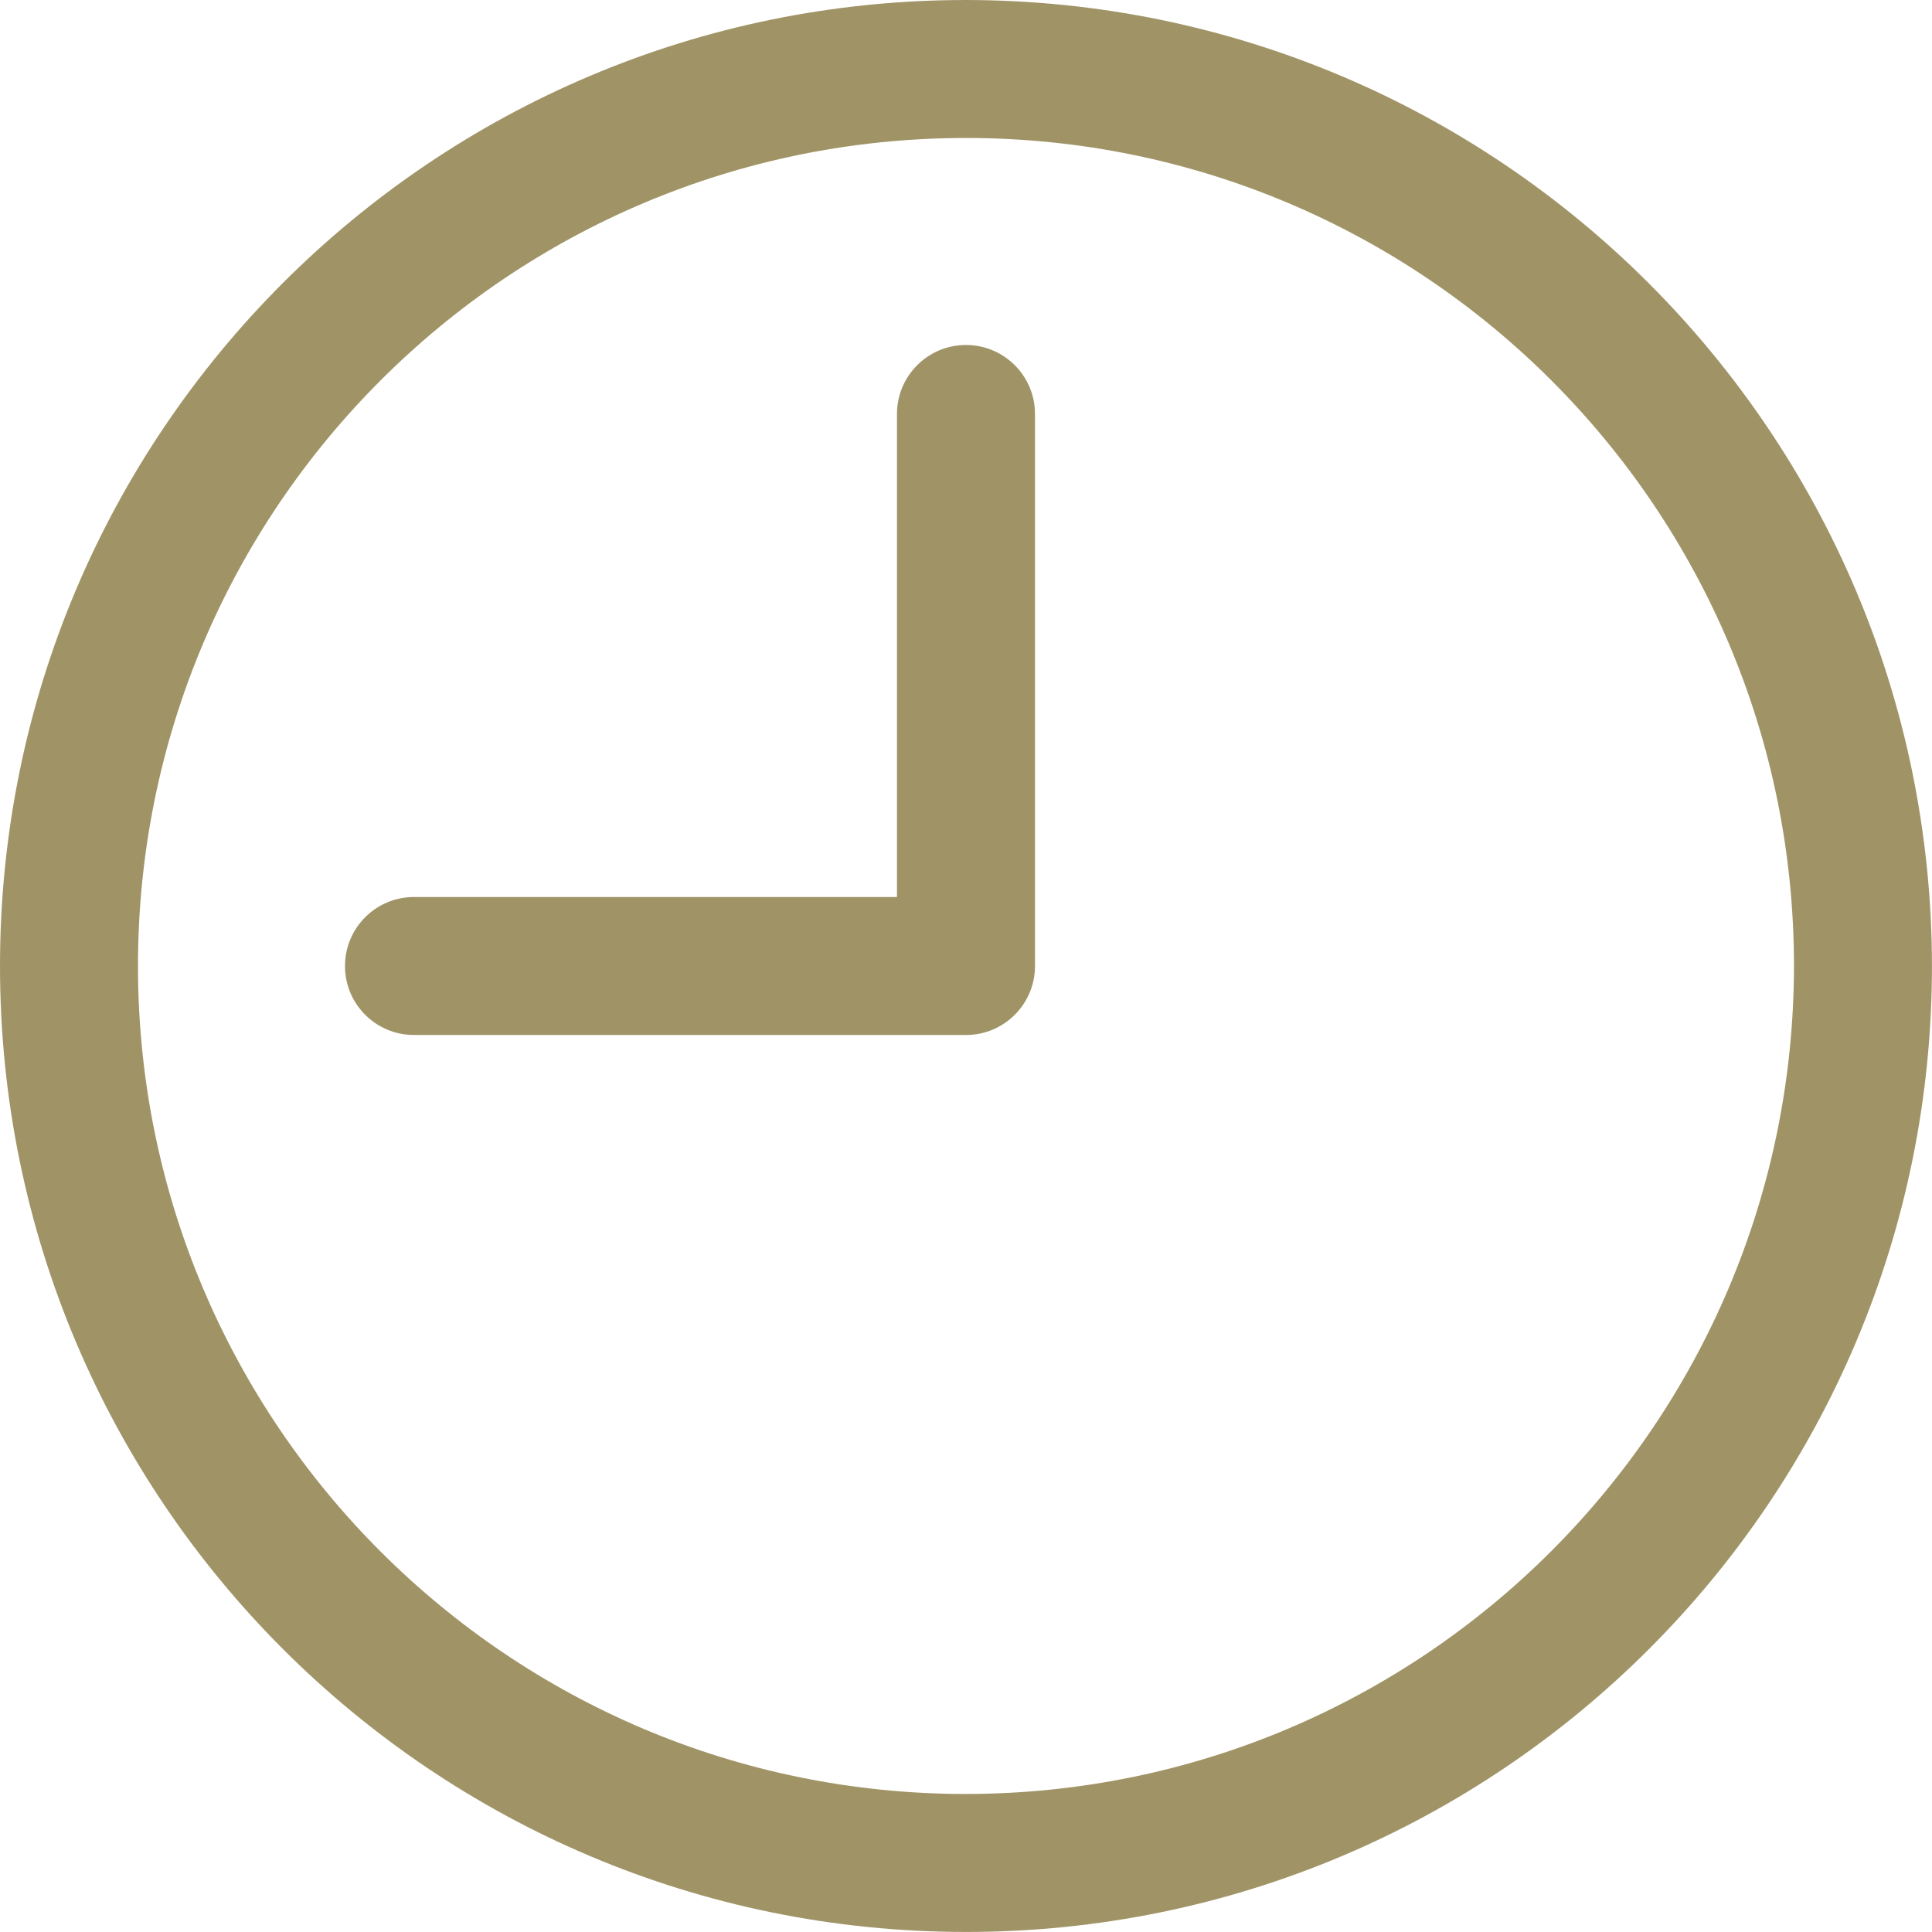 <?xml version="1.0" encoding="utf-8"?>
<!-- Generator: Adobe Illustrator 24.0.3, SVG Export Plug-In . SVG Version: 6.00 Build 0)  -->
<svg version="1.1" id="Capa_1" xmlns="http://www.w3.org/2000/svg" xmlns:xlink="http://www.w3.org/1999/xlink" x="0px" y="0px"
	 viewBox="0 0 477.87 477.87" style="enable-background:new 0 0 477.87 477.87;" xml:space="preserve">
<style type="text/css">
	.st0{fill:#A09467;}
</style>
<g>
	<g>
		<path class="st0" d="M238.93,0C106.97,0,0,106.97,0,238.93s106.97,238.93,238.93,238.93s238.93-106.97,238.93-238.93
			C477.73,107.03,370.83,0.14,238.93,0z M238.93,443.73c-113.11,0-204.8-91.69-204.8-204.8s91.69-204.8,204.8-204.8
			s204.8,91.69,204.8,204.8C443.61,351.99,351.99,443.61,238.93,443.73z"/>
	</g>
</g>
<g>
	<g>
		<path class="st0" d="M238.93,85.33c-9.43,0-17.07,7.64-17.07,17.07v119.47H102.4c-9.43,0-17.07,7.64-17.07,17.07
			S92.97,256,102.4,256h136.53c9.43,0,17.07-7.64,17.07-17.07V102.4C256,92.97,248.36,85.33,238.93,85.33z"/>
	</g>
</g>
</svg>
